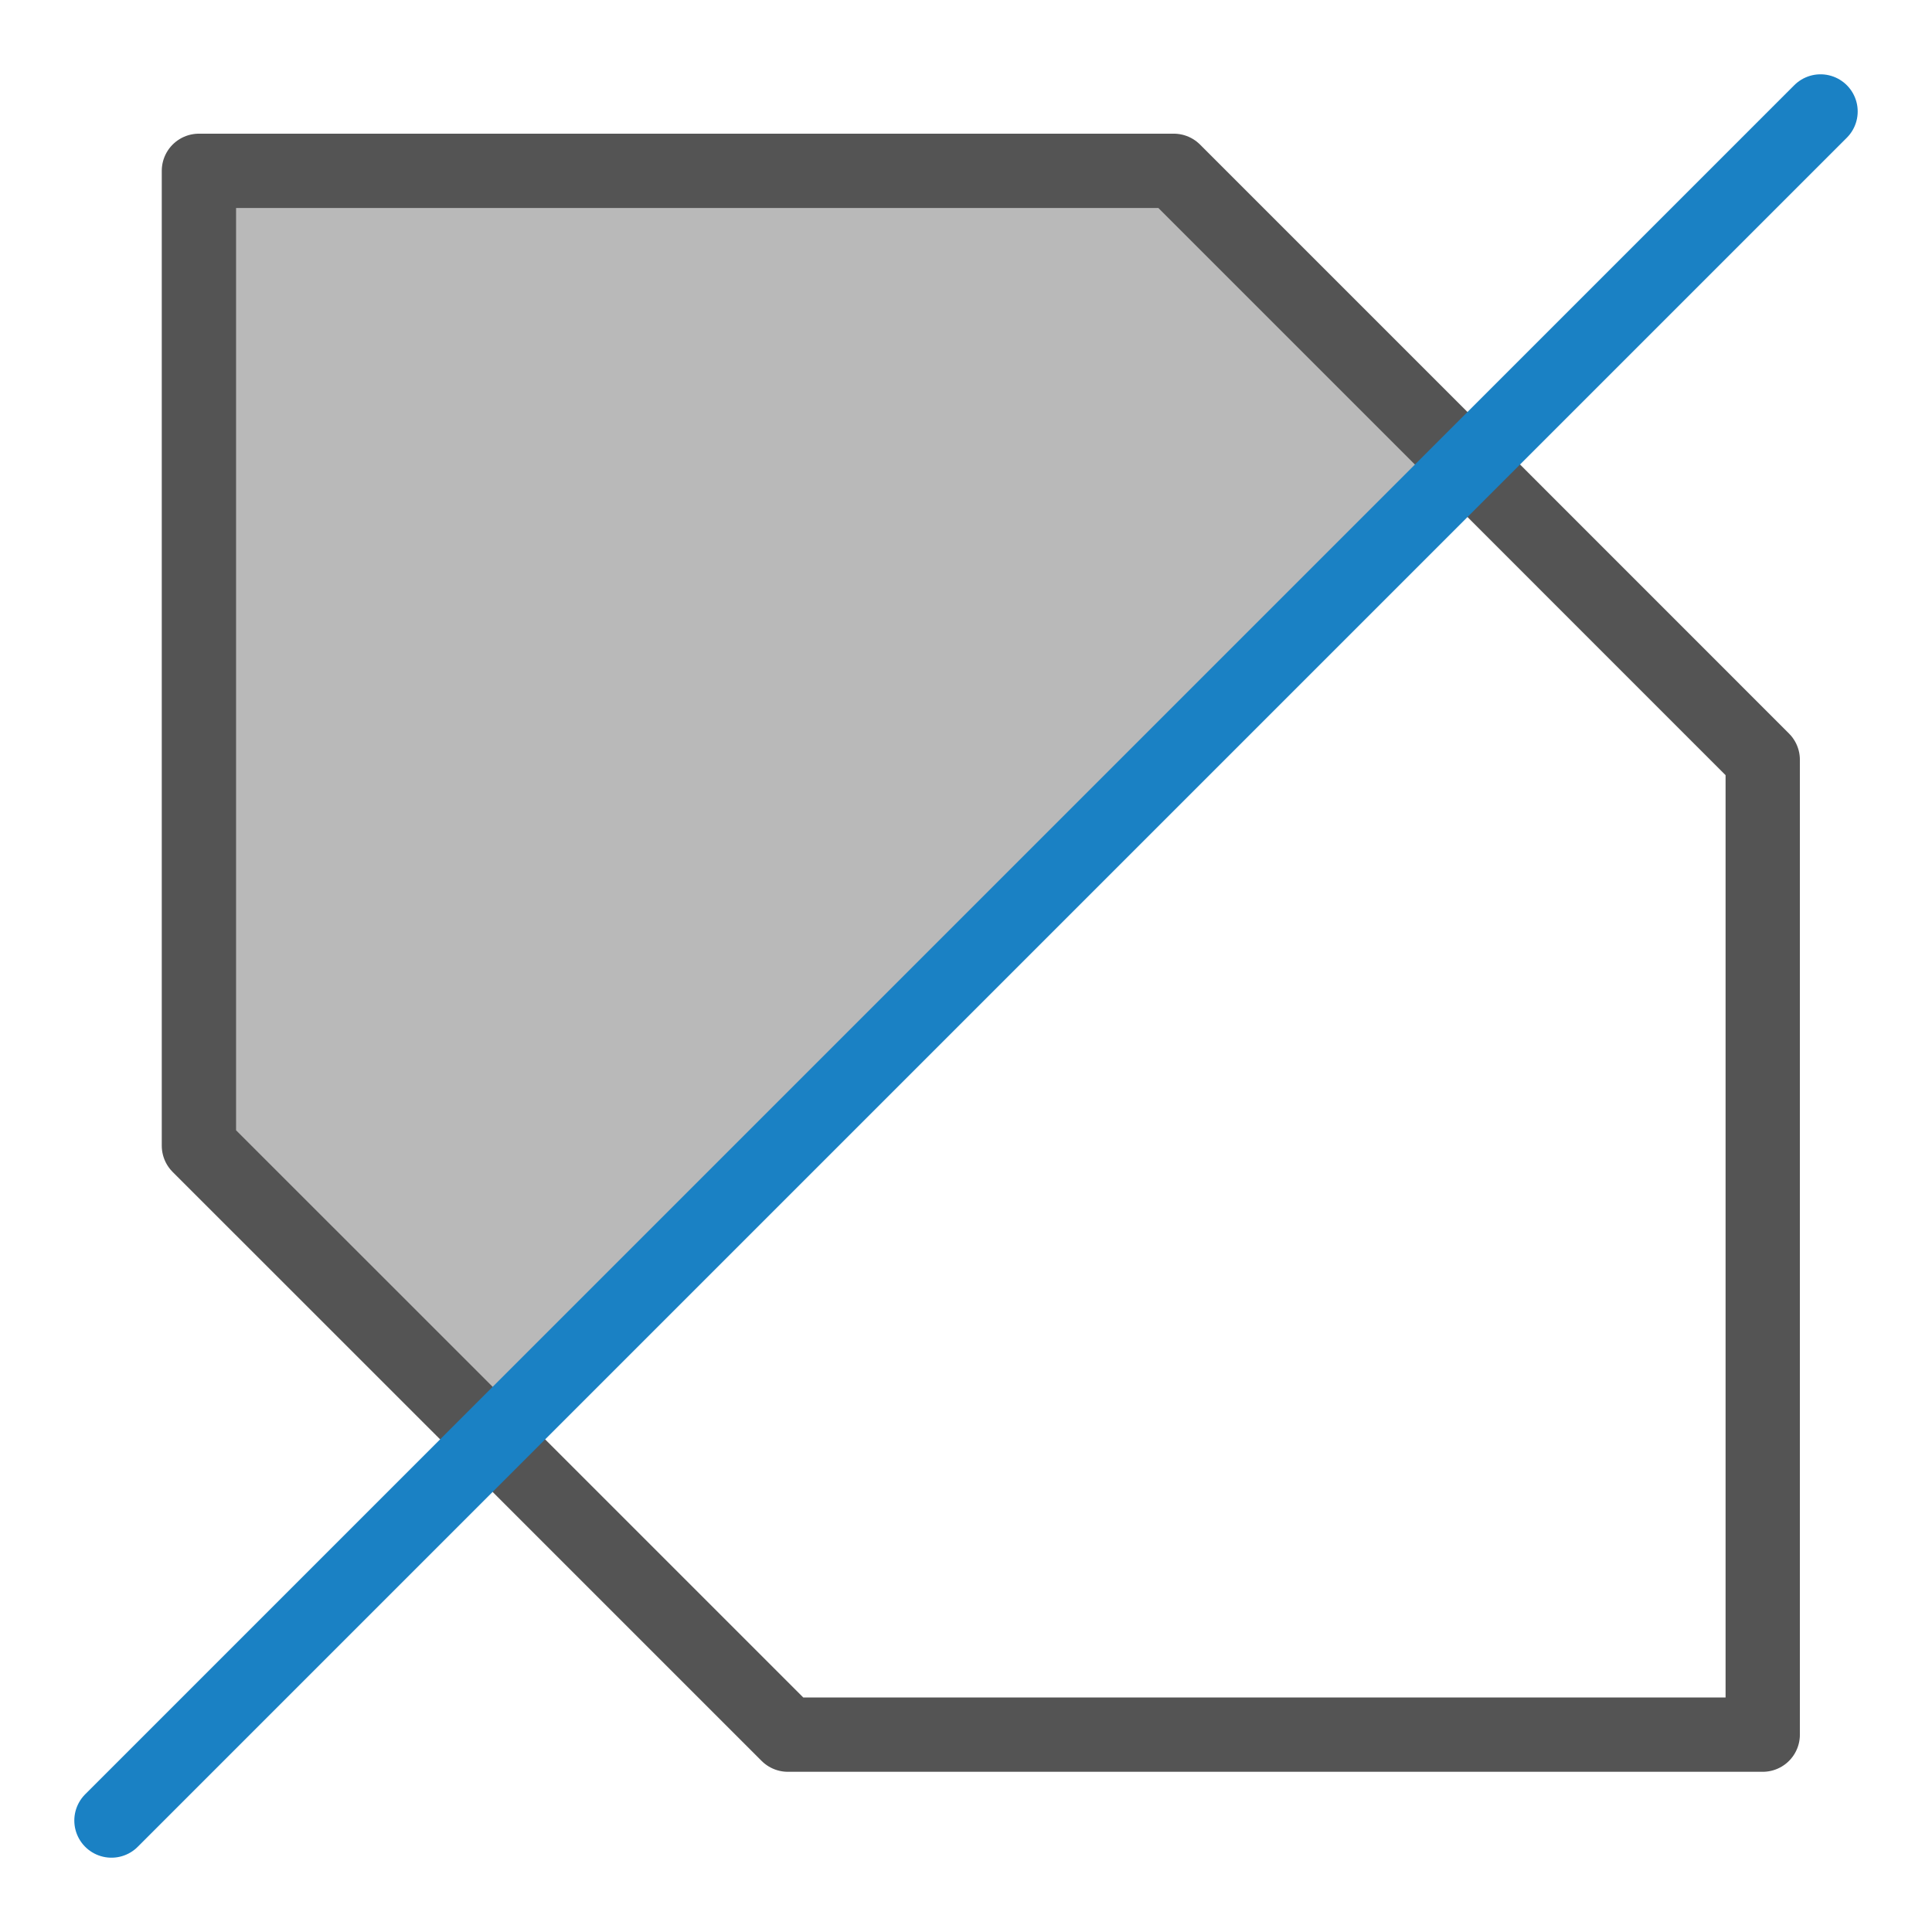 <svg id="Слой_1" data-name="Слой 1"
  xmlns:cc="http://creativecommons.org/ns#"
  xmlns:rdf="http://www.w3.org/1999/02/22-rdf-syntax-ns#"
  xmlns="http://www.w3.org/2000/svg" viewBox="0 0 26 26">
  <defs>
    <style>.cls-1{fill:#b9b9b9;}.cls-1,.cls-2{stroke:#545454;}.cls-1,.cls-2,.cls-3{stroke-linecap:round;stroke-linejoin:round;}.cls-2,.cls-3{fill:none;}.cls-3{stroke:#1a81c4;}</style>
  </defs>
  <title>opt_show_polygon</title>
  <polyline class="cls-1" points="6.546 19.286 2.677 15.418 2.677 2.299 15.796 2.299 19.496 5.999"/>
  <polyline class="cls-2" points="19.854 6.356 23.722 10.225 23.722 23.344 10.603 23.344 6.903 19.644"/>
  <line class="cls-3" x1="1.5" y1="24.5" x2="24.5" y2="1.5"/>
</svg>